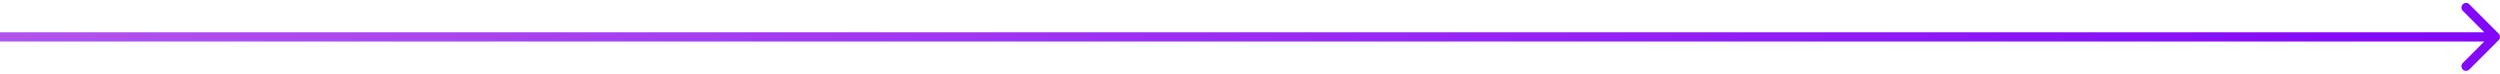 <?xml version="1.0" encoding="UTF-8"?> <svg xmlns="http://www.w3.org/2000/svg" width="542" height="16" viewBox="0 0 542 16" fill="none"> <path d="M541.707 8.707C542.098 8.317 542.098 7.683 541.707 7.293L535.343 0.929C534.953 0.538 534.319 0.538 533.929 0.929C533.538 1.319 533.538 1.953 533.929 2.343L539.586 8L533.929 13.657C533.538 14.047 533.538 14.681 533.929 15.071C534.319 15.462 534.953 15.462 535.343 15.071L541.707 8.707ZM0 9H541V7H0V9Z" fill="url(#paint0_linear)"></path> <defs> <linearGradient id="paint0_linear" x1="-30.296" y1="39" x2="225.473" y2="-271.44" gradientUnits="userSpaceOnUse"> <stop stop-color="#B85CEB"></stop> <stop offset="1" stop-color="#8103FB"></stop> </linearGradient> </defs> </svg> 